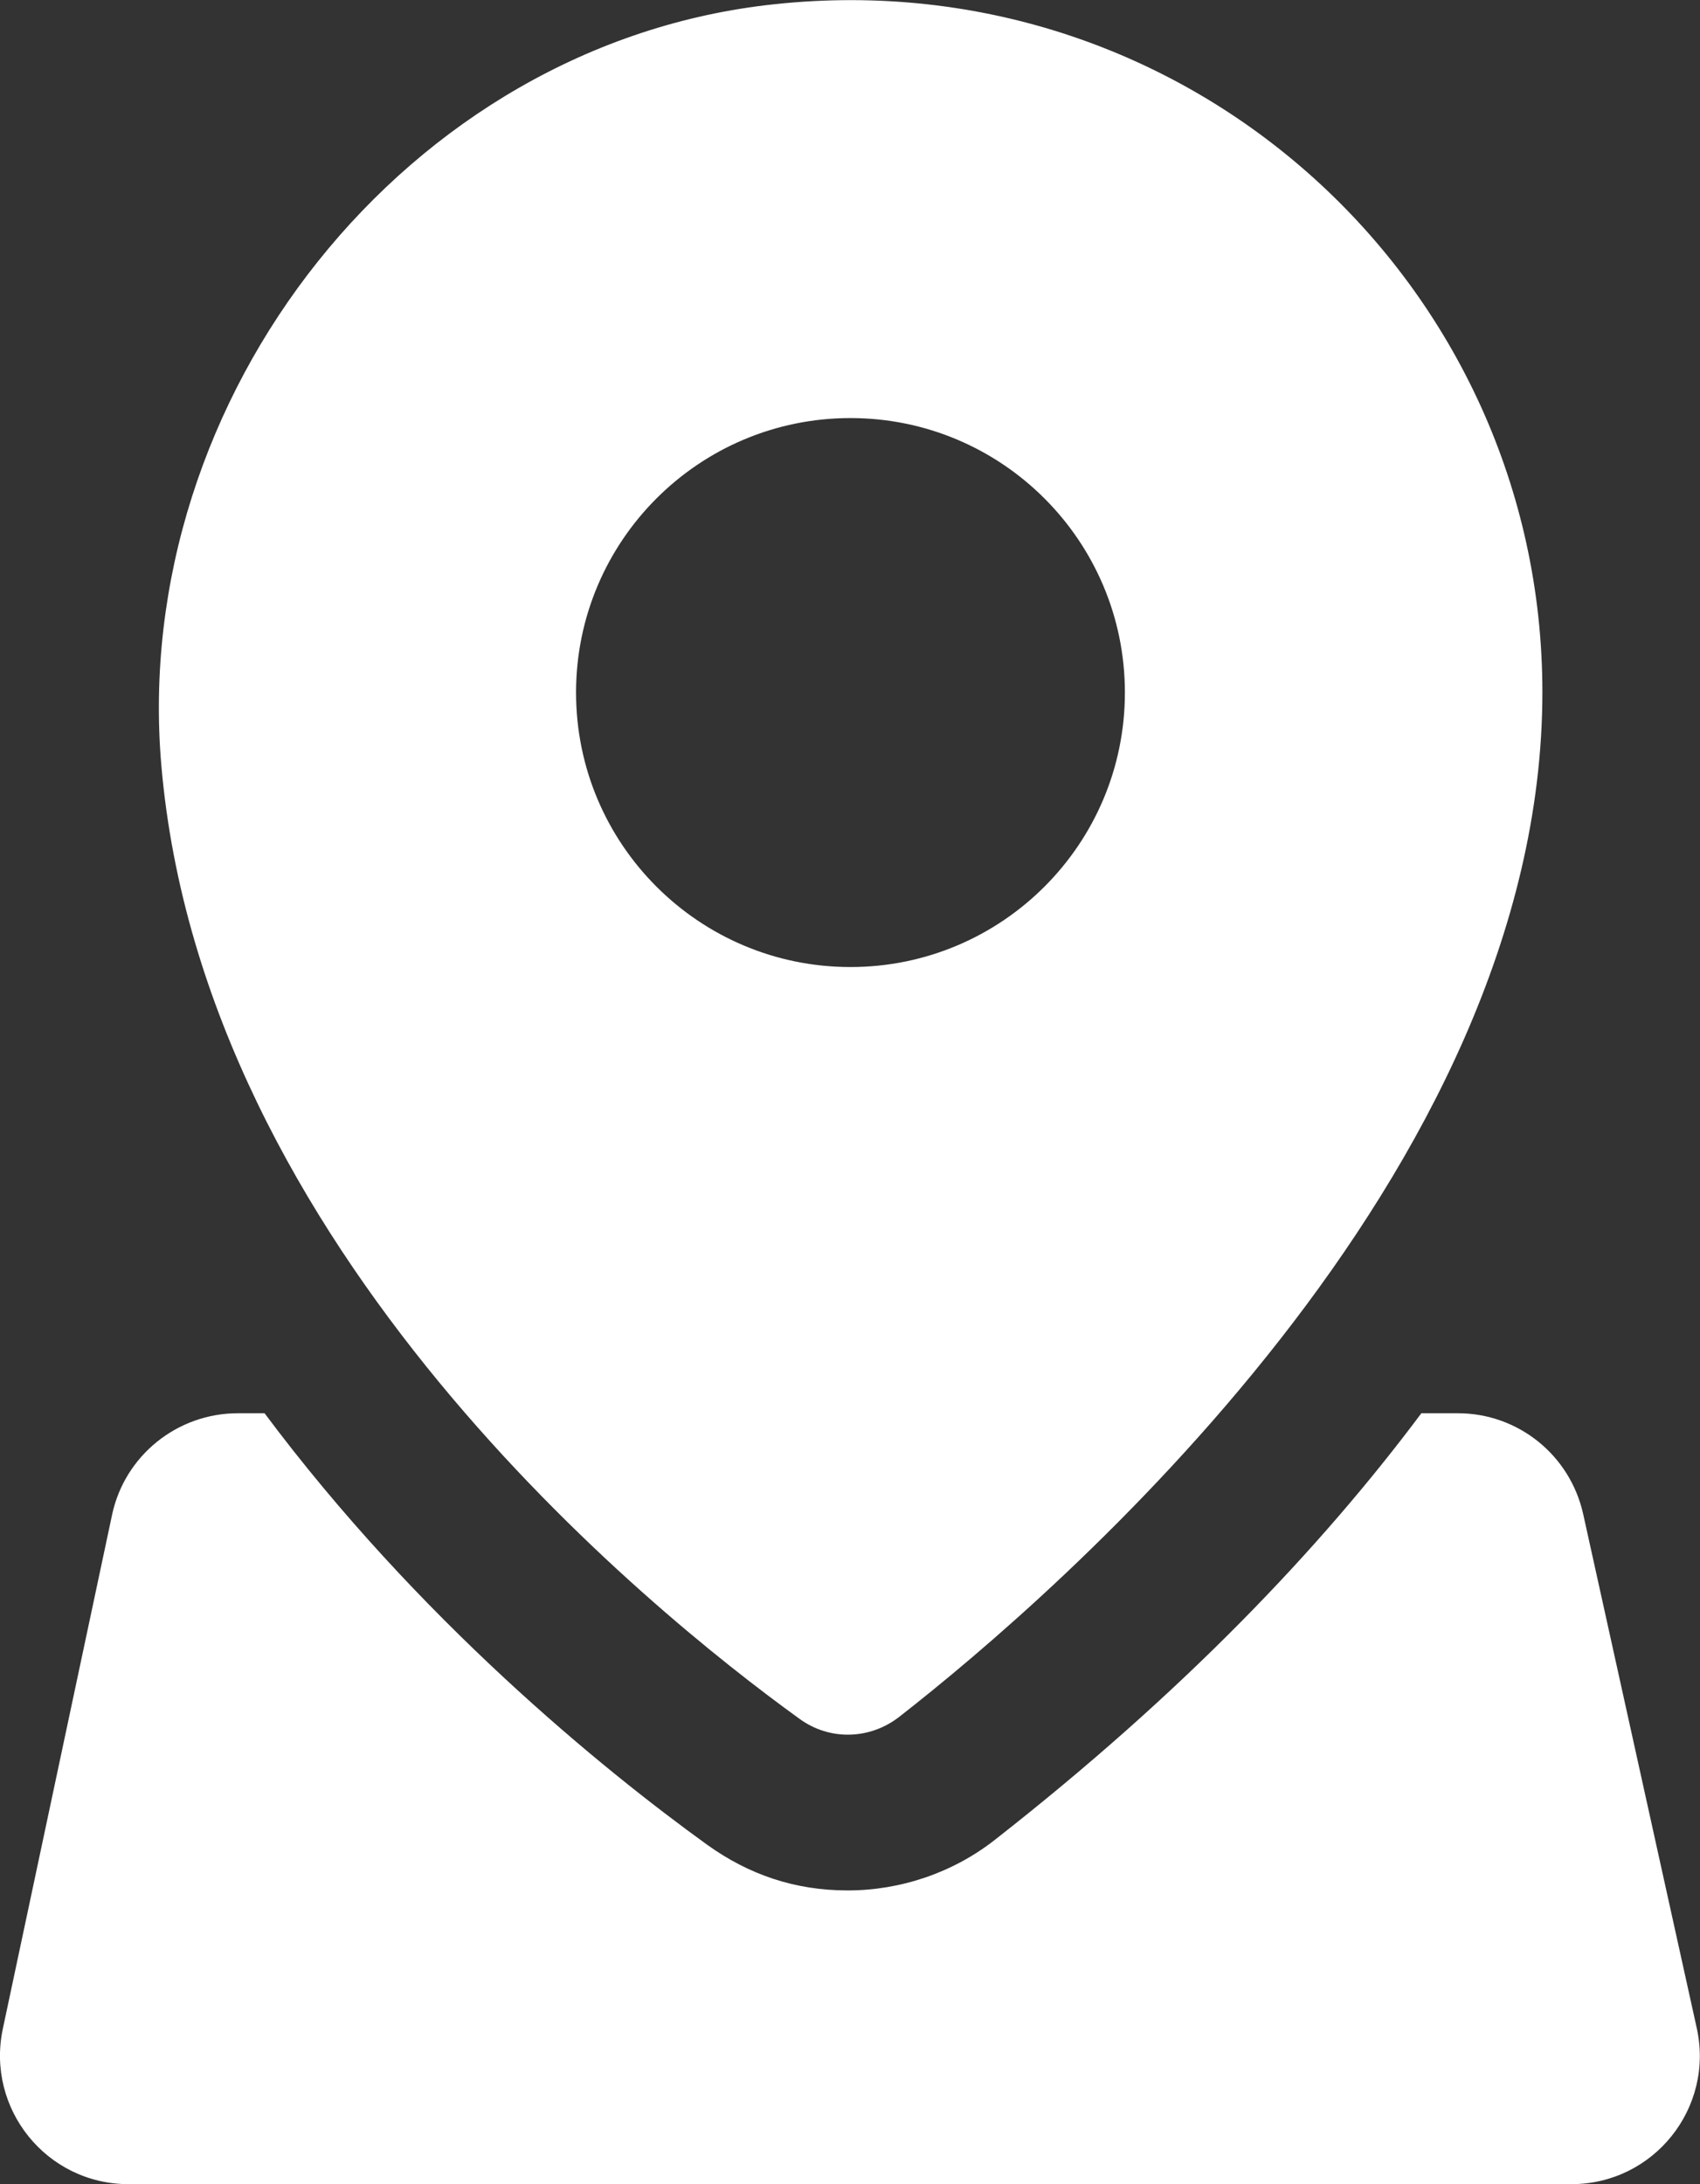 <svg xmlns="http://www.w3.org/2000/svg" id="Layer_2" data-name="Layer 2" viewBox="0 0 36.24 46.55"><rect x="0" y="0" width="36.24" height="46.55" fill="#333333" stroke="none"/><defs><style>      .cls-1 {        fill: #fff;        stroke-width: 0px;      }    </style></defs><g id="Layer_1-2" data-name="Layer 1"><g id="Layer_1-2" data-name="Layer 1-2"><g><path class="cls-1" d="M16.51.09C8.67.92,2.76,8.46,3.44,16.32c.89,10.29,10.36,17.97,13.6,20.31.64.47,1.5.45,2.13-.04,3.37-2.63,13.71-11.54,13.71-21.84,0-8.68-7.5-15.61-16.37-14.66ZM18.13,20.61c-3.23,0-5.85-2.62-5.85-5.85s2.62-5.85,5.85-5.85,5.85,2.62,5.85,5.85-2.62,5.85-5.85,5.85Z"></path><path class="cls-1" d="M36.17,43.22l-2.42-10.95c-.28-1.26-1.39-2.15-2.67-2.15h-.78c-2.16,2.89-5.09,5.96-9.09,9.09-.89.7-2.01,1.08-3.14,1.08s-2.11-.34-2.99-.97c-2.26-1.63-6.17-4.82-9.44-9.2h-.57c-1.29,0-2.41.9-2.68,2.16L.06,43.24c-.36,1.7.93,3.31,2.68,3.31h30.76c1.75,0,3.05-1.62,2.67-3.33Z"></path></g></g></g></svg>